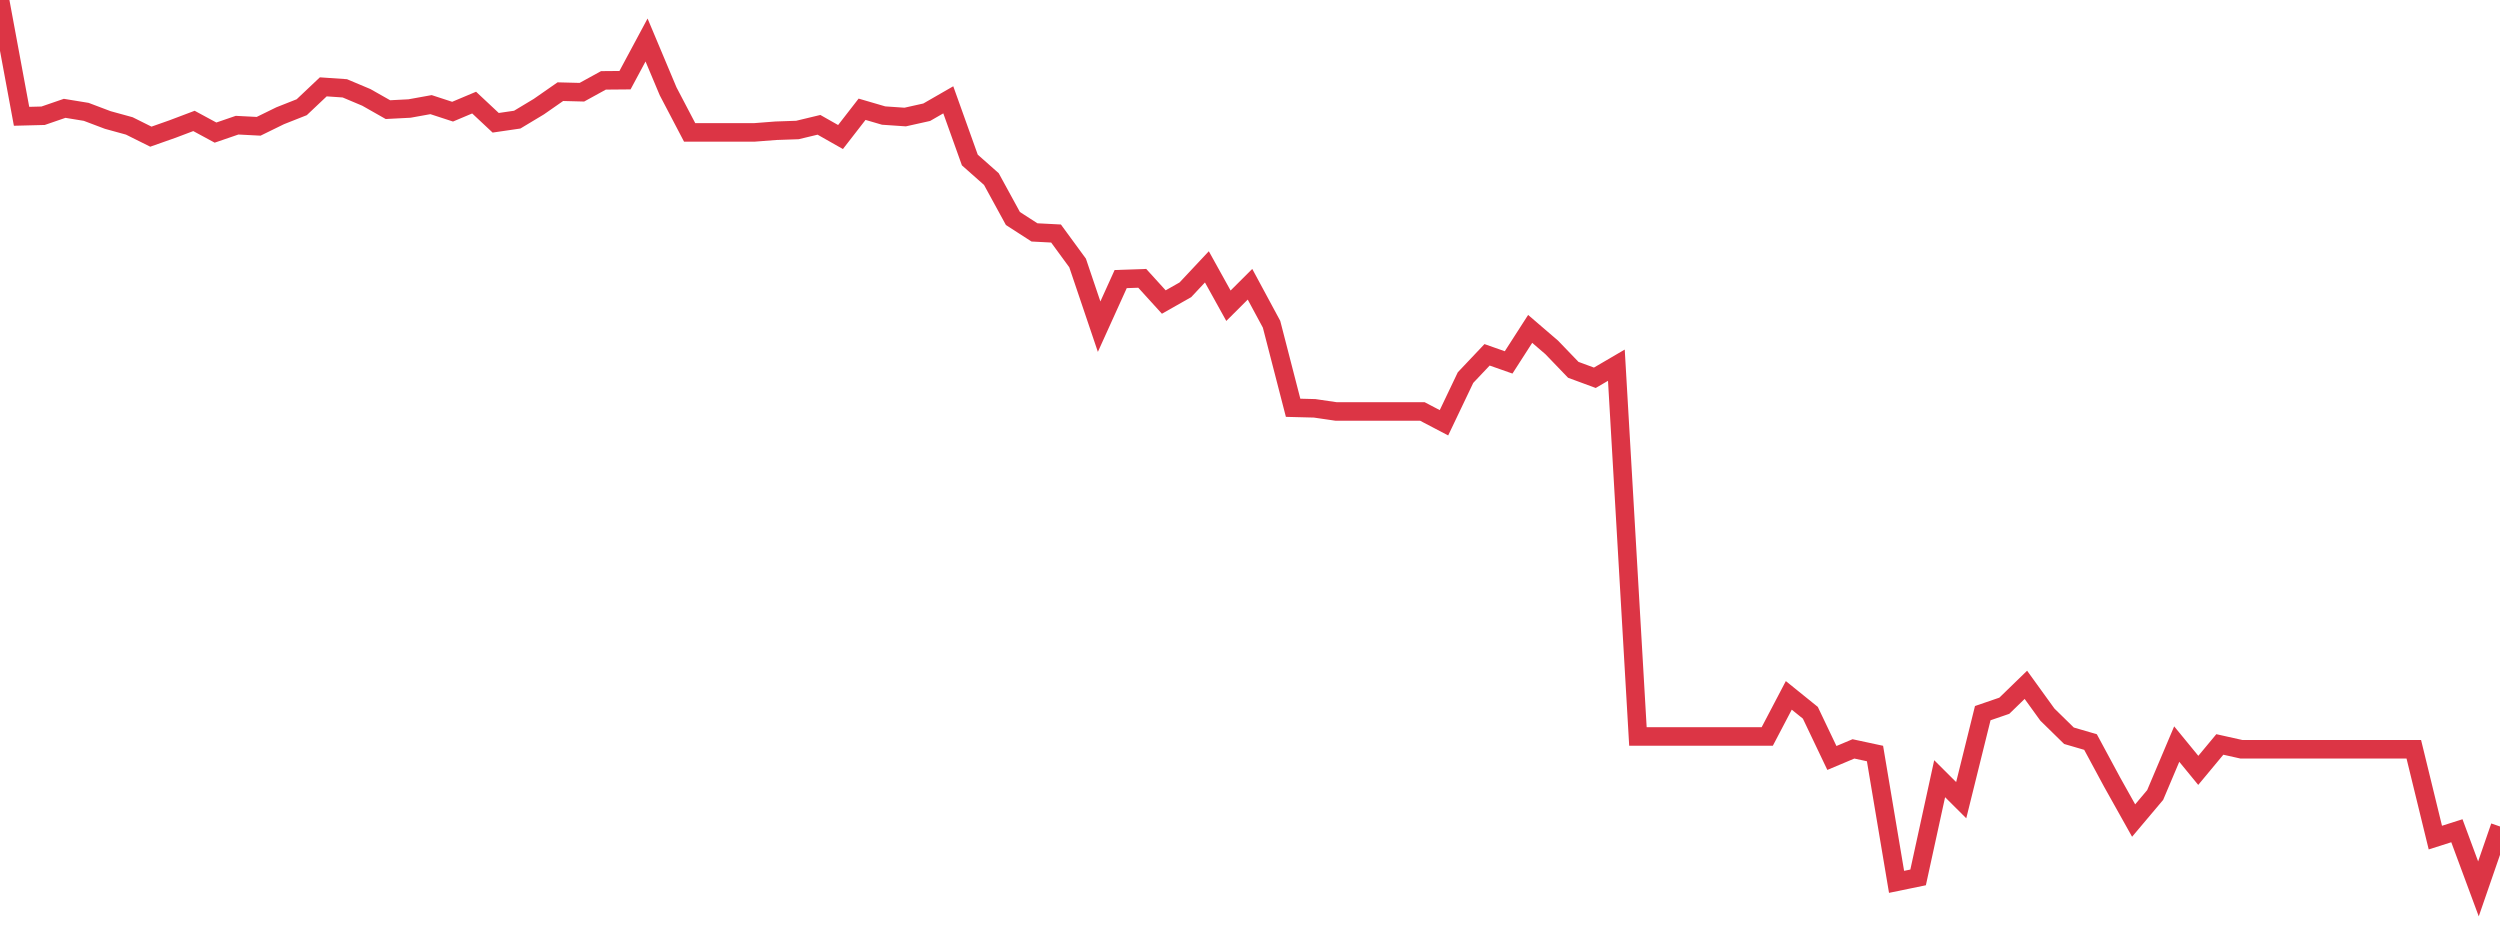 <?xml version="1.0" standalone="no"?>
<!DOCTYPE svg PUBLIC "-//W3C//DTD SVG 1.1//EN" "http://www.w3.org/Graphics/SVG/1.1/DTD/svg11.dtd">
<svg width="135" height="50" viewBox="0 0 135 50" preserveAspectRatio="none" class="sparkline" xmlns="http://www.w3.org/2000/svg"
xmlns:xlink="http://www.w3.org/1999/xlink"><path  class="sparkline--line" d="M 0 0 L 0 0 L 1.164 6.28 L 2.328 6.25 L 3.491 5.85 L 4.655 6.04 L 5.819 6.48 L 6.983 6.8 L 8.147 7.38 L 9.31 6.97 L 10.474 6.53 L 11.638 7.16 L 12.802 6.76 L 13.966 6.82 L 15.129 6.25 L 16.293 5.79 L 17.457 4.69 L 18.621 4.77 L 19.784 5.26 L 20.948 5.92 L 22.112 5.86 L 23.276 5.65 L 24.44 6.03 L 25.603 5.54 L 26.767 6.63 L 27.931 6.46 L 29.095 5.76 L 30.259 4.95 L 31.422 4.98 L 32.586 4.34 L 33.75 4.33 L 34.914 2.16 L 36.078 4.93 L 37.241 7.15 L 38.405 7.15 L 39.569 7.15 L 40.733 7.15 L 41.897 7.06 L 43.06 7.02 L 44.224 6.74 L 45.388 7.4 L 46.552 5.9 L 47.716 6.24 L 48.879 6.32 L 50.043 6.06 L 51.207 5.39 L 52.371 8.64 L 53.534 9.67 L 54.698 11.8 L 55.862 12.55 L 57.026 12.61 L 58.19 14.2 L 59.353 17.64 L 60.517 15.07 L 61.681 15.03 L 62.845 16.31 L 64.009 15.65 L 65.172 14.41 L 66.336 16.51 L 67.5 15.35 L 68.664 17.51 L 69.828 22.02 L 70.991 22.05 L 72.155 22.22 L 73.319 22.22 L 74.483 22.22 L 75.647 22.22 L 76.81 22.22 L 77.974 22.83 L 79.138 20.39 L 80.302 19.16 L 81.466 19.57 L 82.629 17.76 L 83.793 18.76 L 84.957 19.97 L 86.121 20.4 L 87.284 19.72 L 88.448 39.77 L 89.612 39.77 L 90.776 39.77 L 91.94 39.77 L 93.103 39.77 L 94.267 39.77 L 95.431 39.77 L 96.595 37.55 L 97.759 38.49 L 98.922 40.93 L 100.086 40.44 L 101.25 40.69 L 102.414 47.62 L 103.578 47.38 L 104.741 42.05 L 105.905 43.21 L 107.069 38.51 L 108.233 38.11 L 109.397 36.98 L 110.56 38.59 L 111.724 39.73 L 112.888 40.07 L 114.052 42.23 L 115.216 44.31 L 116.379 42.93 L 117.543 40.18 L 118.707 41.6 L 119.871 40.2 L 121.034 40.46 L 122.198 40.46 L 123.362 40.46 L 124.526 40.46 L 125.69 40.46 L 126.853 40.46 L 128.017 40.46 L 129.181 40.46 L 130.345 40.46 L 131.509 45.23 L 132.672 44.86 L 133.836 48 L 135 44.63" fill="none" stroke-width="1" stroke="#dc3545"></path></svg>